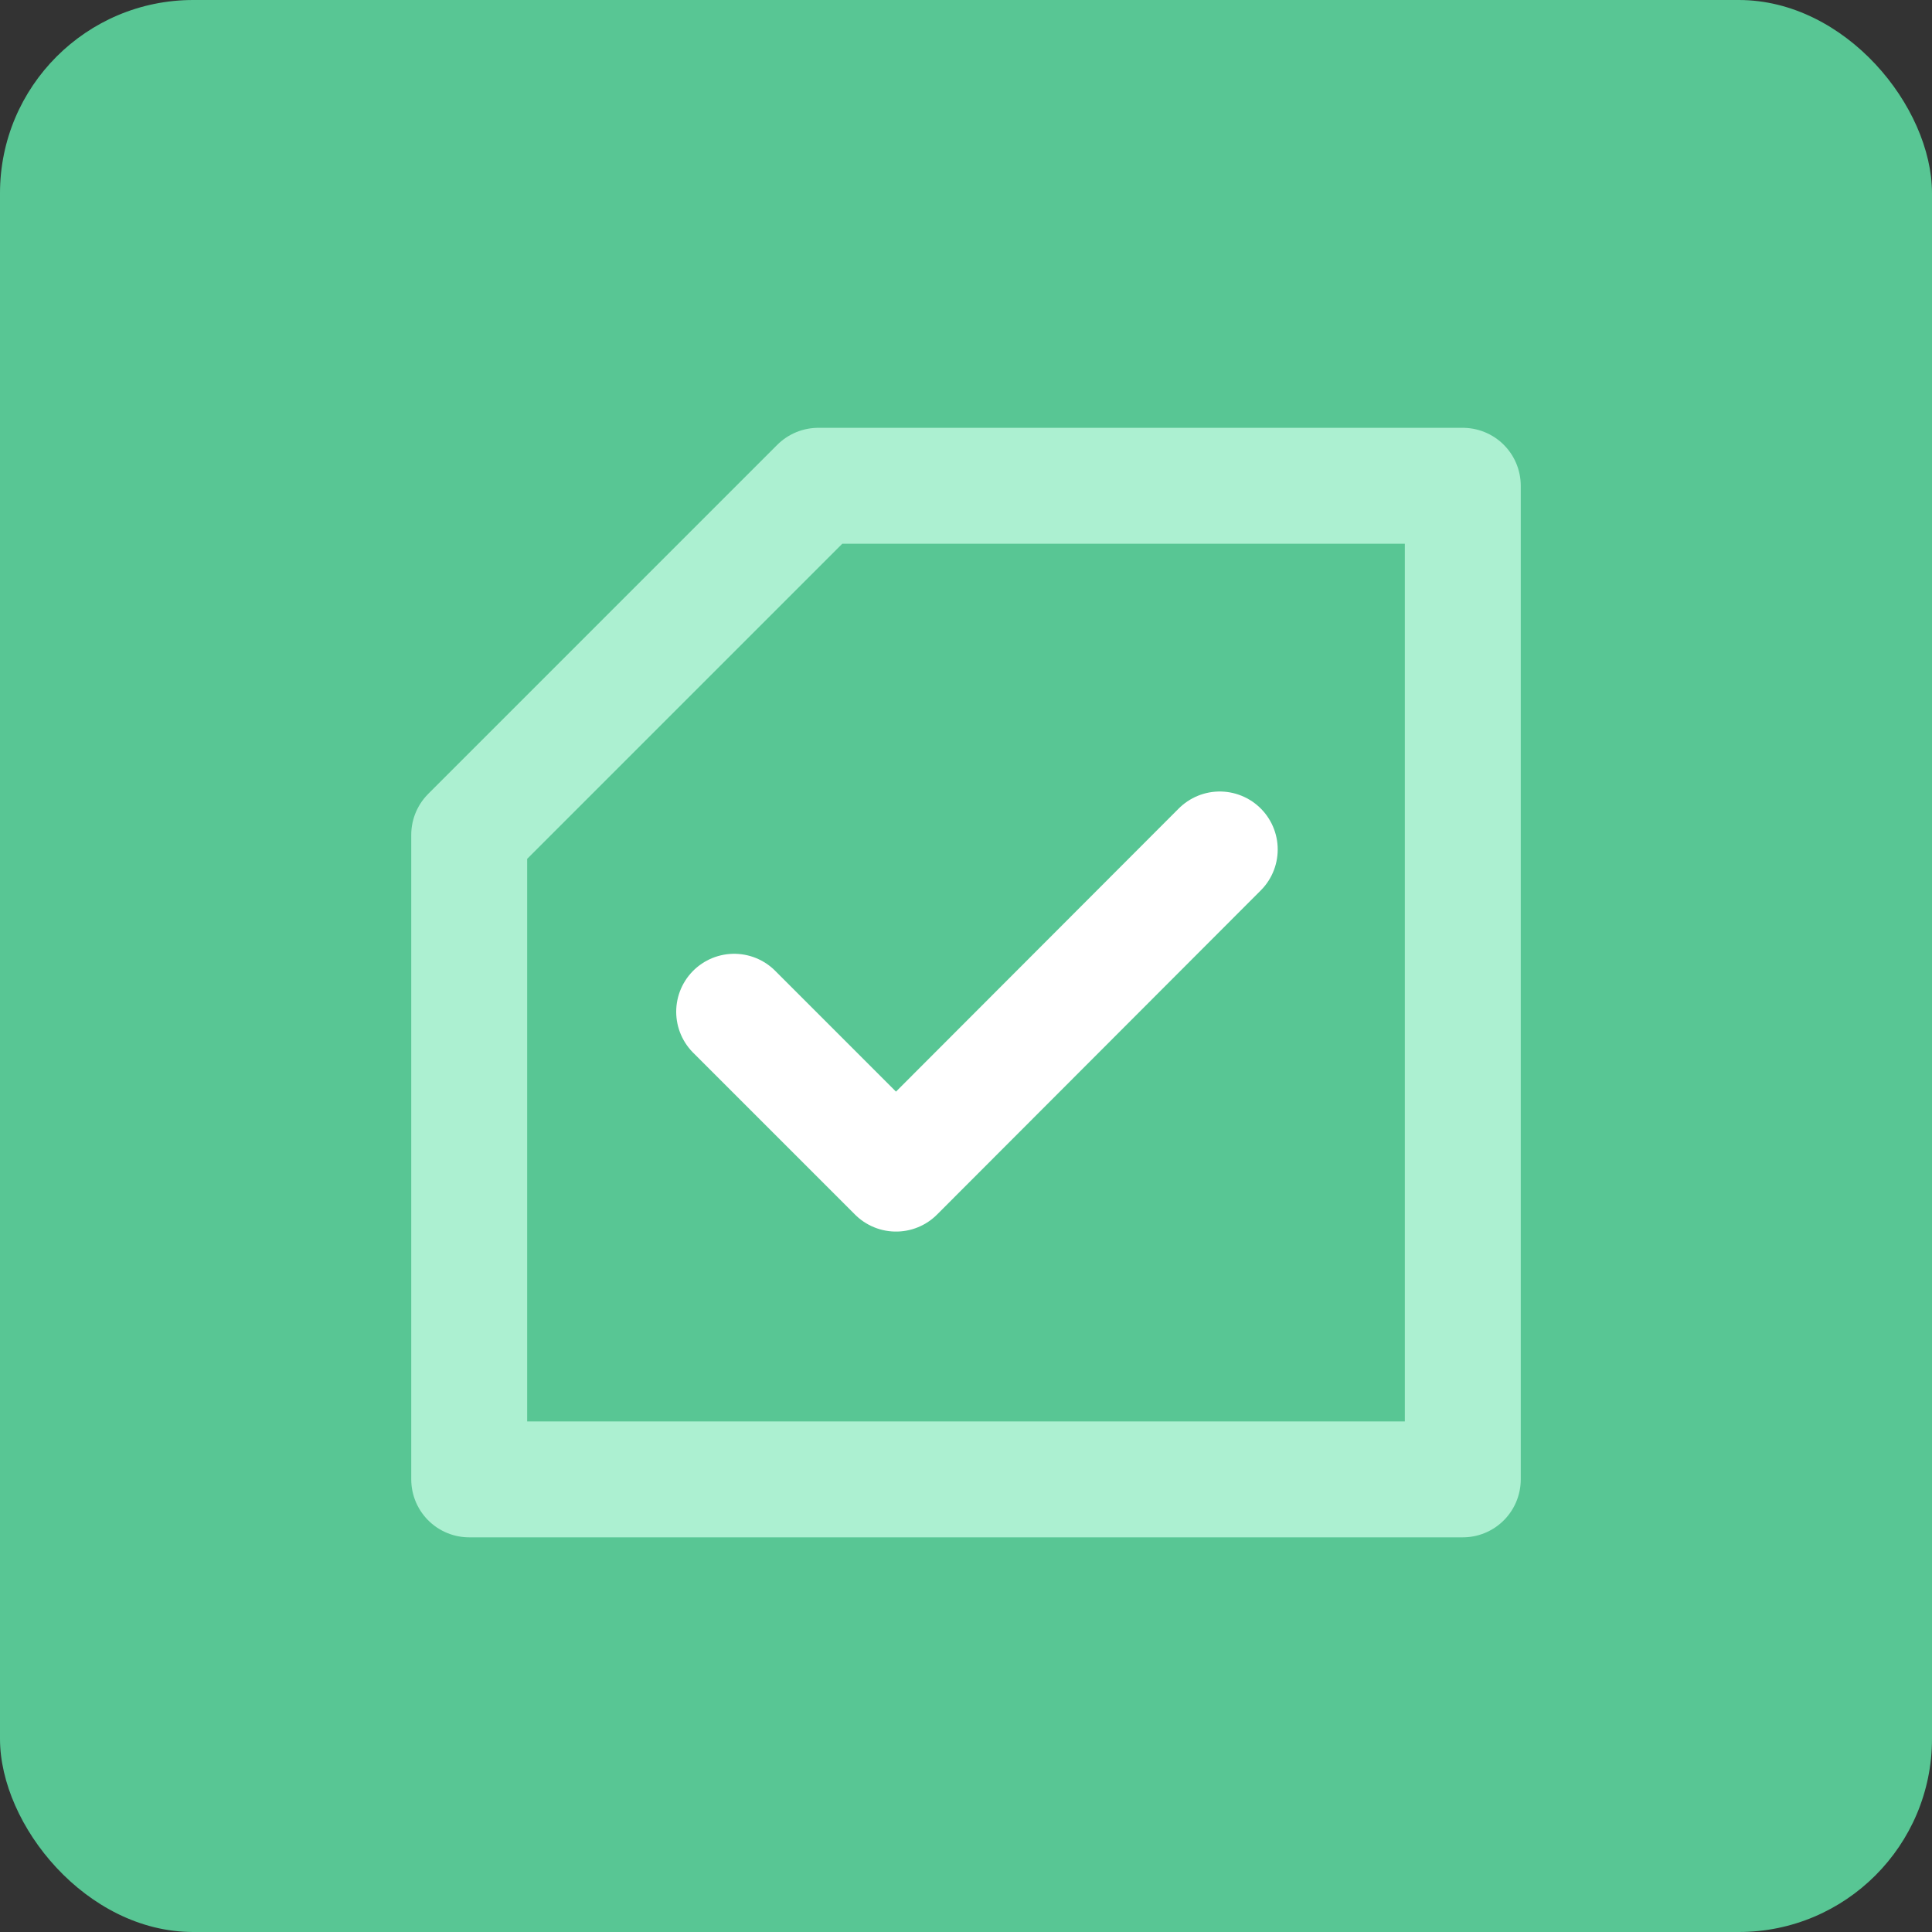 <svg width="50" height="50" viewBox="0 0 50 50" fill="none" xmlns="http://www.w3.org/2000/svg">
<rect x="0" y="0" width="50" height="50" fill="#333333" stroke="none"/>
<rect width="50" height="50" rx="5" fill="#58C694"/>
<path d="M21.177 12.572H37.857V38.286H12.143V21.606L21.177 12.572Z" stroke="#ACF0D1" stroke-width="3" stroke-linejoin="round"/>
<path d="M19 26.184L23.189 30.373L31.567 21.984" stroke="white" stroke-width="3" stroke-linecap="round" stroke-linejoin="round"/>
</svg>
